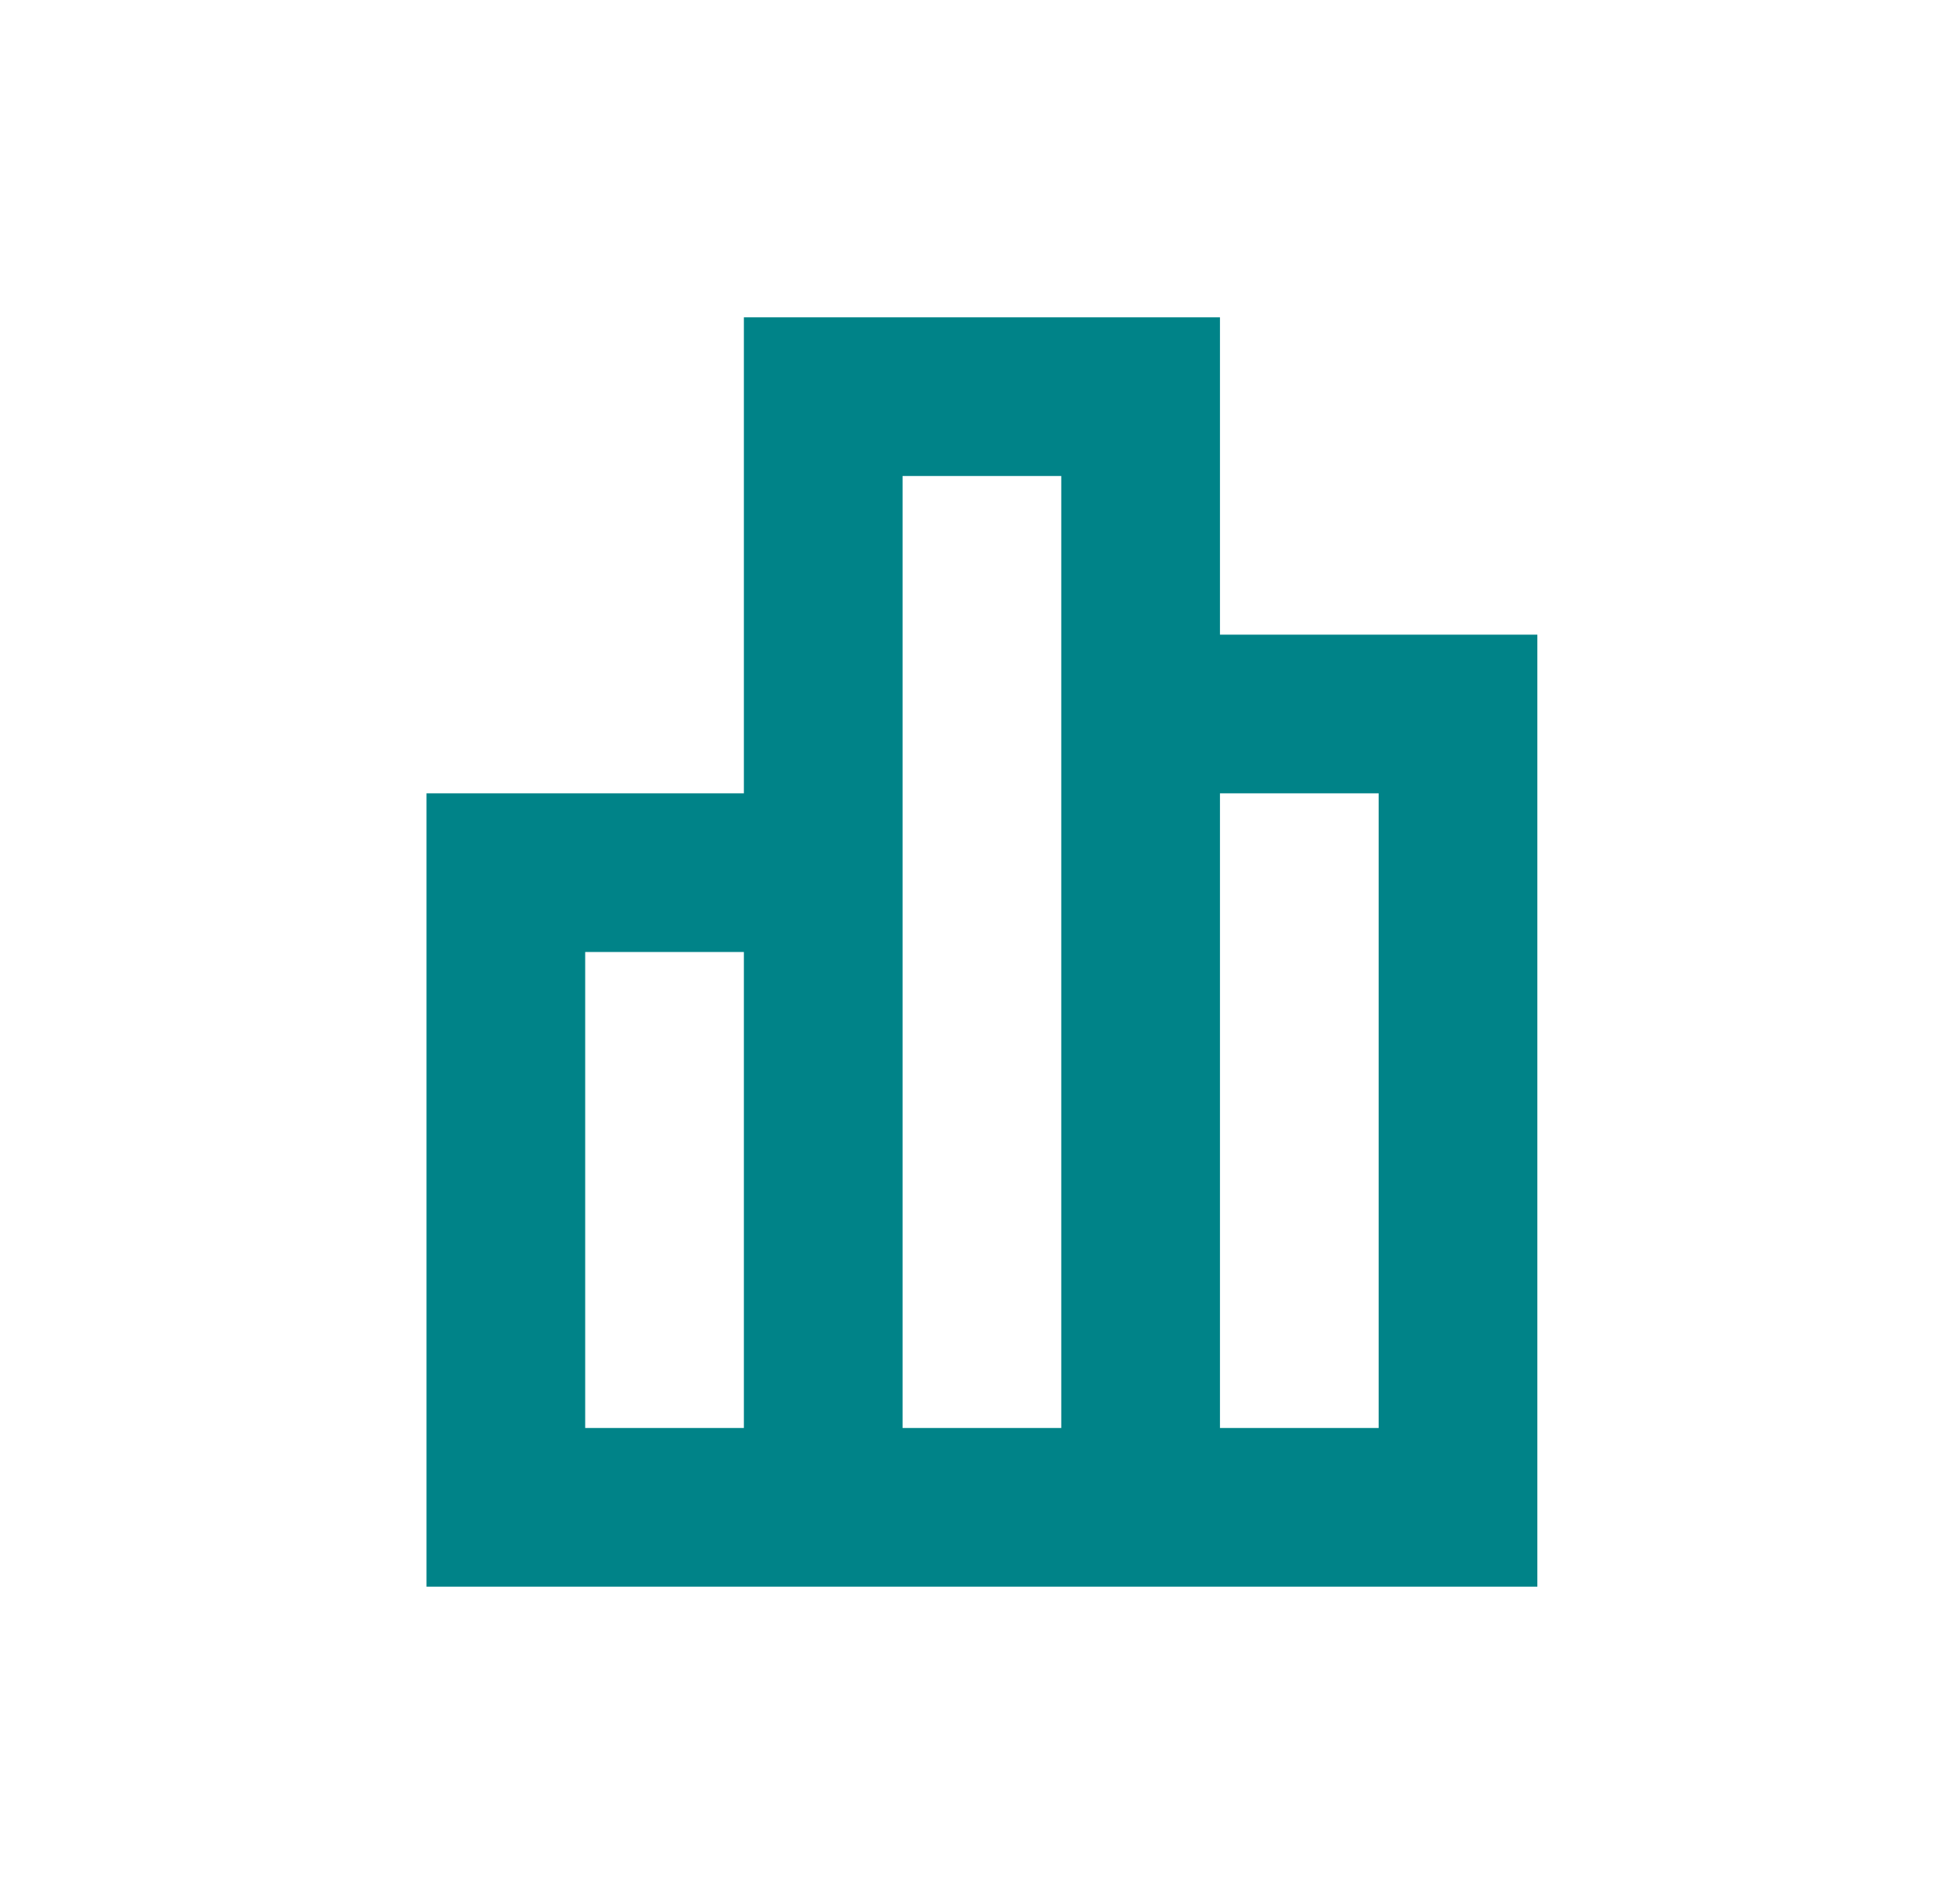 <svg width="49" height="48" viewBox="0 0 49 48" fill="none" xmlns="http://www.w3.org/2000/svg">
<path fill-rule="evenodd" clip-rule="evenodd" d="M30.75 16H38.75V40H10.75V20H18.75V8H30.75V16ZM26.75 12H22.75V36H26.75V12ZM30.75 20V36H34.75V20H30.75ZM18.75 24V36H14.75V24H18.75Z" fill="#008388"/>
</svg>
